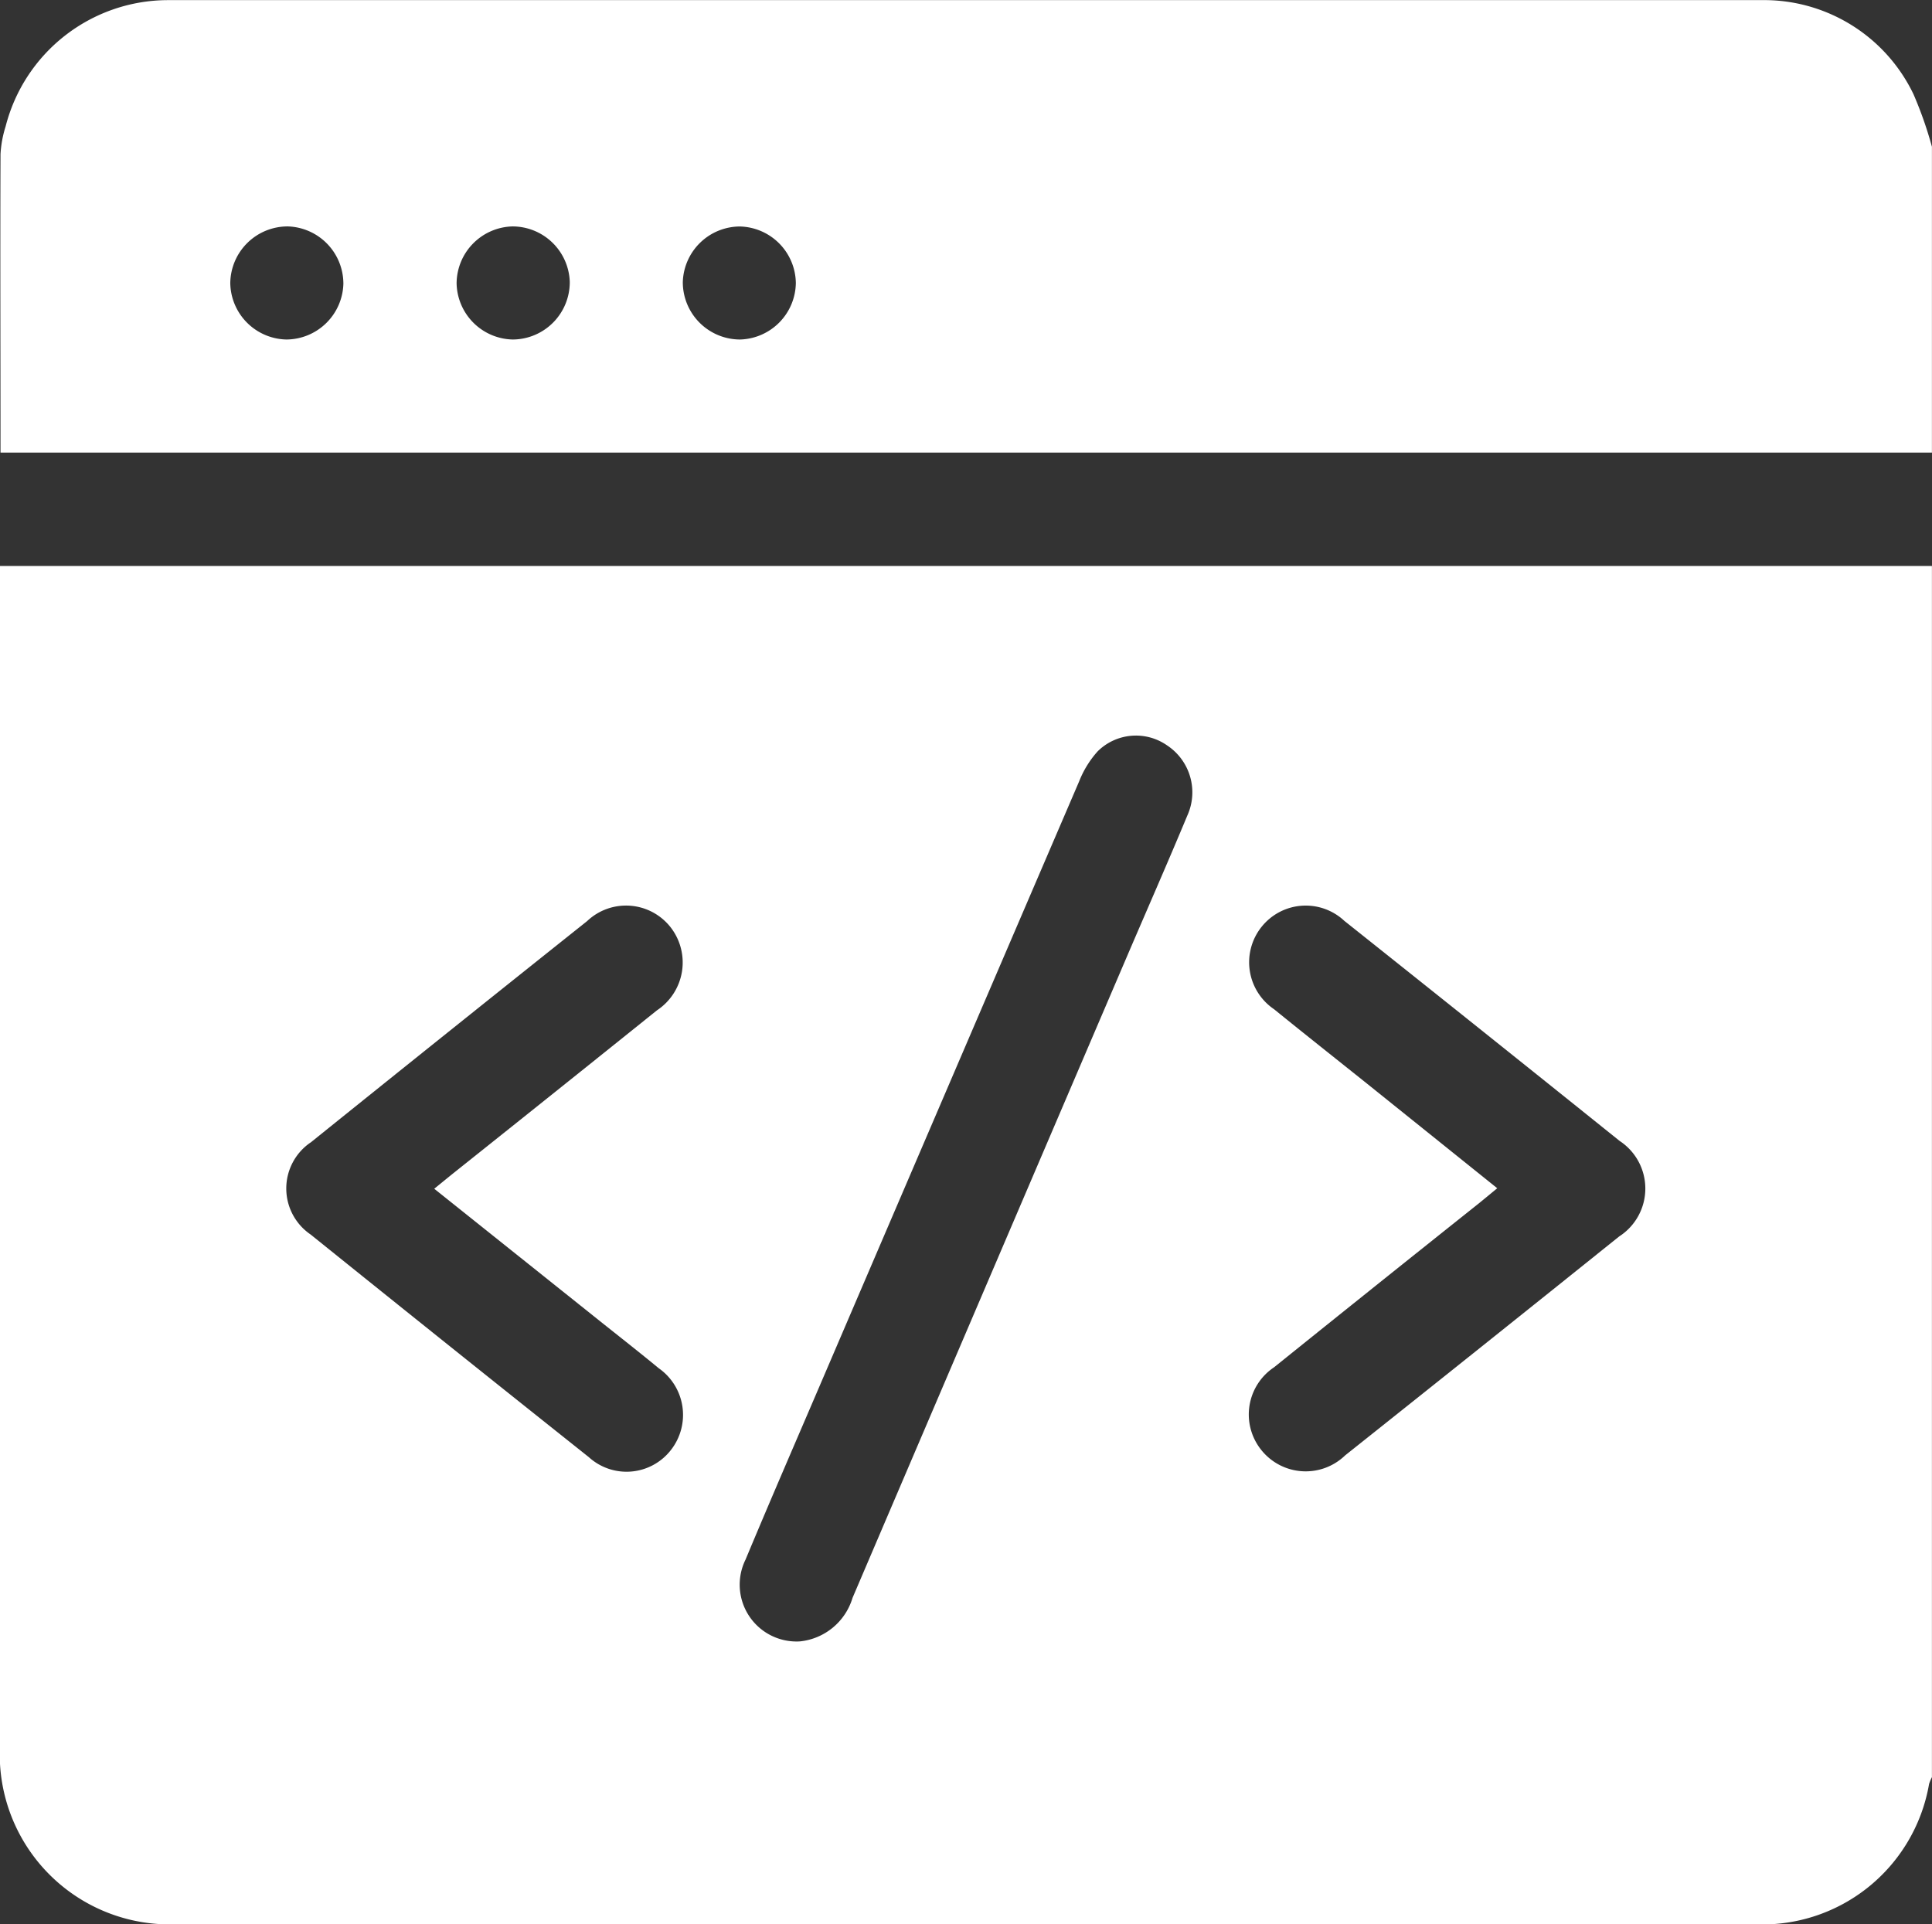 <svg xmlns="http://www.w3.org/2000/svg" width="30.321" height="30.202" viewBox="0 0 30.321 30.202">
  <rect x="0" y="0" width="30.321" height="30.202" fill="#333333" stroke="none"/>
  <g id="trusted-4" transform="translate(991.913 -224.8)">
    <path id="Path_20902" data-name="Path 20902" d="M-991.913,337.409q0,9.089,0,18.178a2.667,2.667,0,0,0,2.805,2.808h24.692a2.656,2.656,0,0,0,2.778-2.2.73.73,0,0,1,.045-.108v-19.01h-30.321Zm21.45,7.79c-.485-.388-.972-.773-1.455-1.165a.89.89,0,0,1-.19-1.3.886.886,0,0,1,1.293-.087q2.164,1.722,4.32,3.454a.894.894,0,0,1-.007,1.5q-2.145,1.722-4.3,3.436a.891.891,0,0,1-1.315-.083.89.89,0,0,1,.2-1.3q1.6-1.288,3.21-2.57c.084-.068.167-.137.292-.24Zm-9.752,7.48c.383-.918.779-1.831,1.171-2.745q2.032-4.739,4.067-9.476a1.562,1.562,0,0,1,.291-.472.853.853,0,0,1,1.088-.094.883.883,0,0,1,.32,1.1c-.318.764-.652,1.521-.977,2.281q-2.141,5-4.278,10a.965.965,0,0,1-.827.684A.892.892,0,0,1-980.215,352.678Zm-6.824-6.552q2.166-1.744,4.34-3.476a.888.888,0,0,1,1.313.1.9.9,0,0,1-.216,1.3q-1.591,1.278-3.187,2.55c-.091.073-.181.147-.309.251l2.6,2.077c.308.246.619.489.923.74a.894.894,0,0,1,.192,1.283.881.881,0,0,1-1.29.112q-2.187-1.74-4.364-3.493A.874.874,0,0,1-987.039,346.126Z" transform="translate(0 -103.393)" fill="#fff"/>
    <path id="Path_20903" data-name="Path 20903" d="M-961.784,226.278a2.6,2.6,0,0,0-2.3-1.476h-.03q-12.538,0-25.076,0a2.633,2.633,0,0,0-2.536,1.983,1.757,1.757,0,0,0-.08.435c-.006,1.548,0,3.1,0,4.684h30.312v-4.8A6.128,6.128,0,0,0-961.784,226.278Zm-25.533,3.851a.9.9,0,0,1-.883-.884.9.9,0,0,1,.906-.891.9.9,0,0,1,.869.9A.9.9,0,0,1-987.317,230.129Zm3.553,0a.9.9,0,0,1-.884-.884.9.9,0,0,1,.876-.891.9.9,0,0,1,.9.869A.9.9,0,0,1-983.764,230.129Zm3.566,0a.9.9,0,0,1-.9-.9.9.9,0,0,1,.893-.874.9.9,0,0,1,.881.886A.9.9,0,0,1-980.2,230.129Z" transform="translate(-0.099 0)" fill="#fff"/>
  </g>
</svg>
